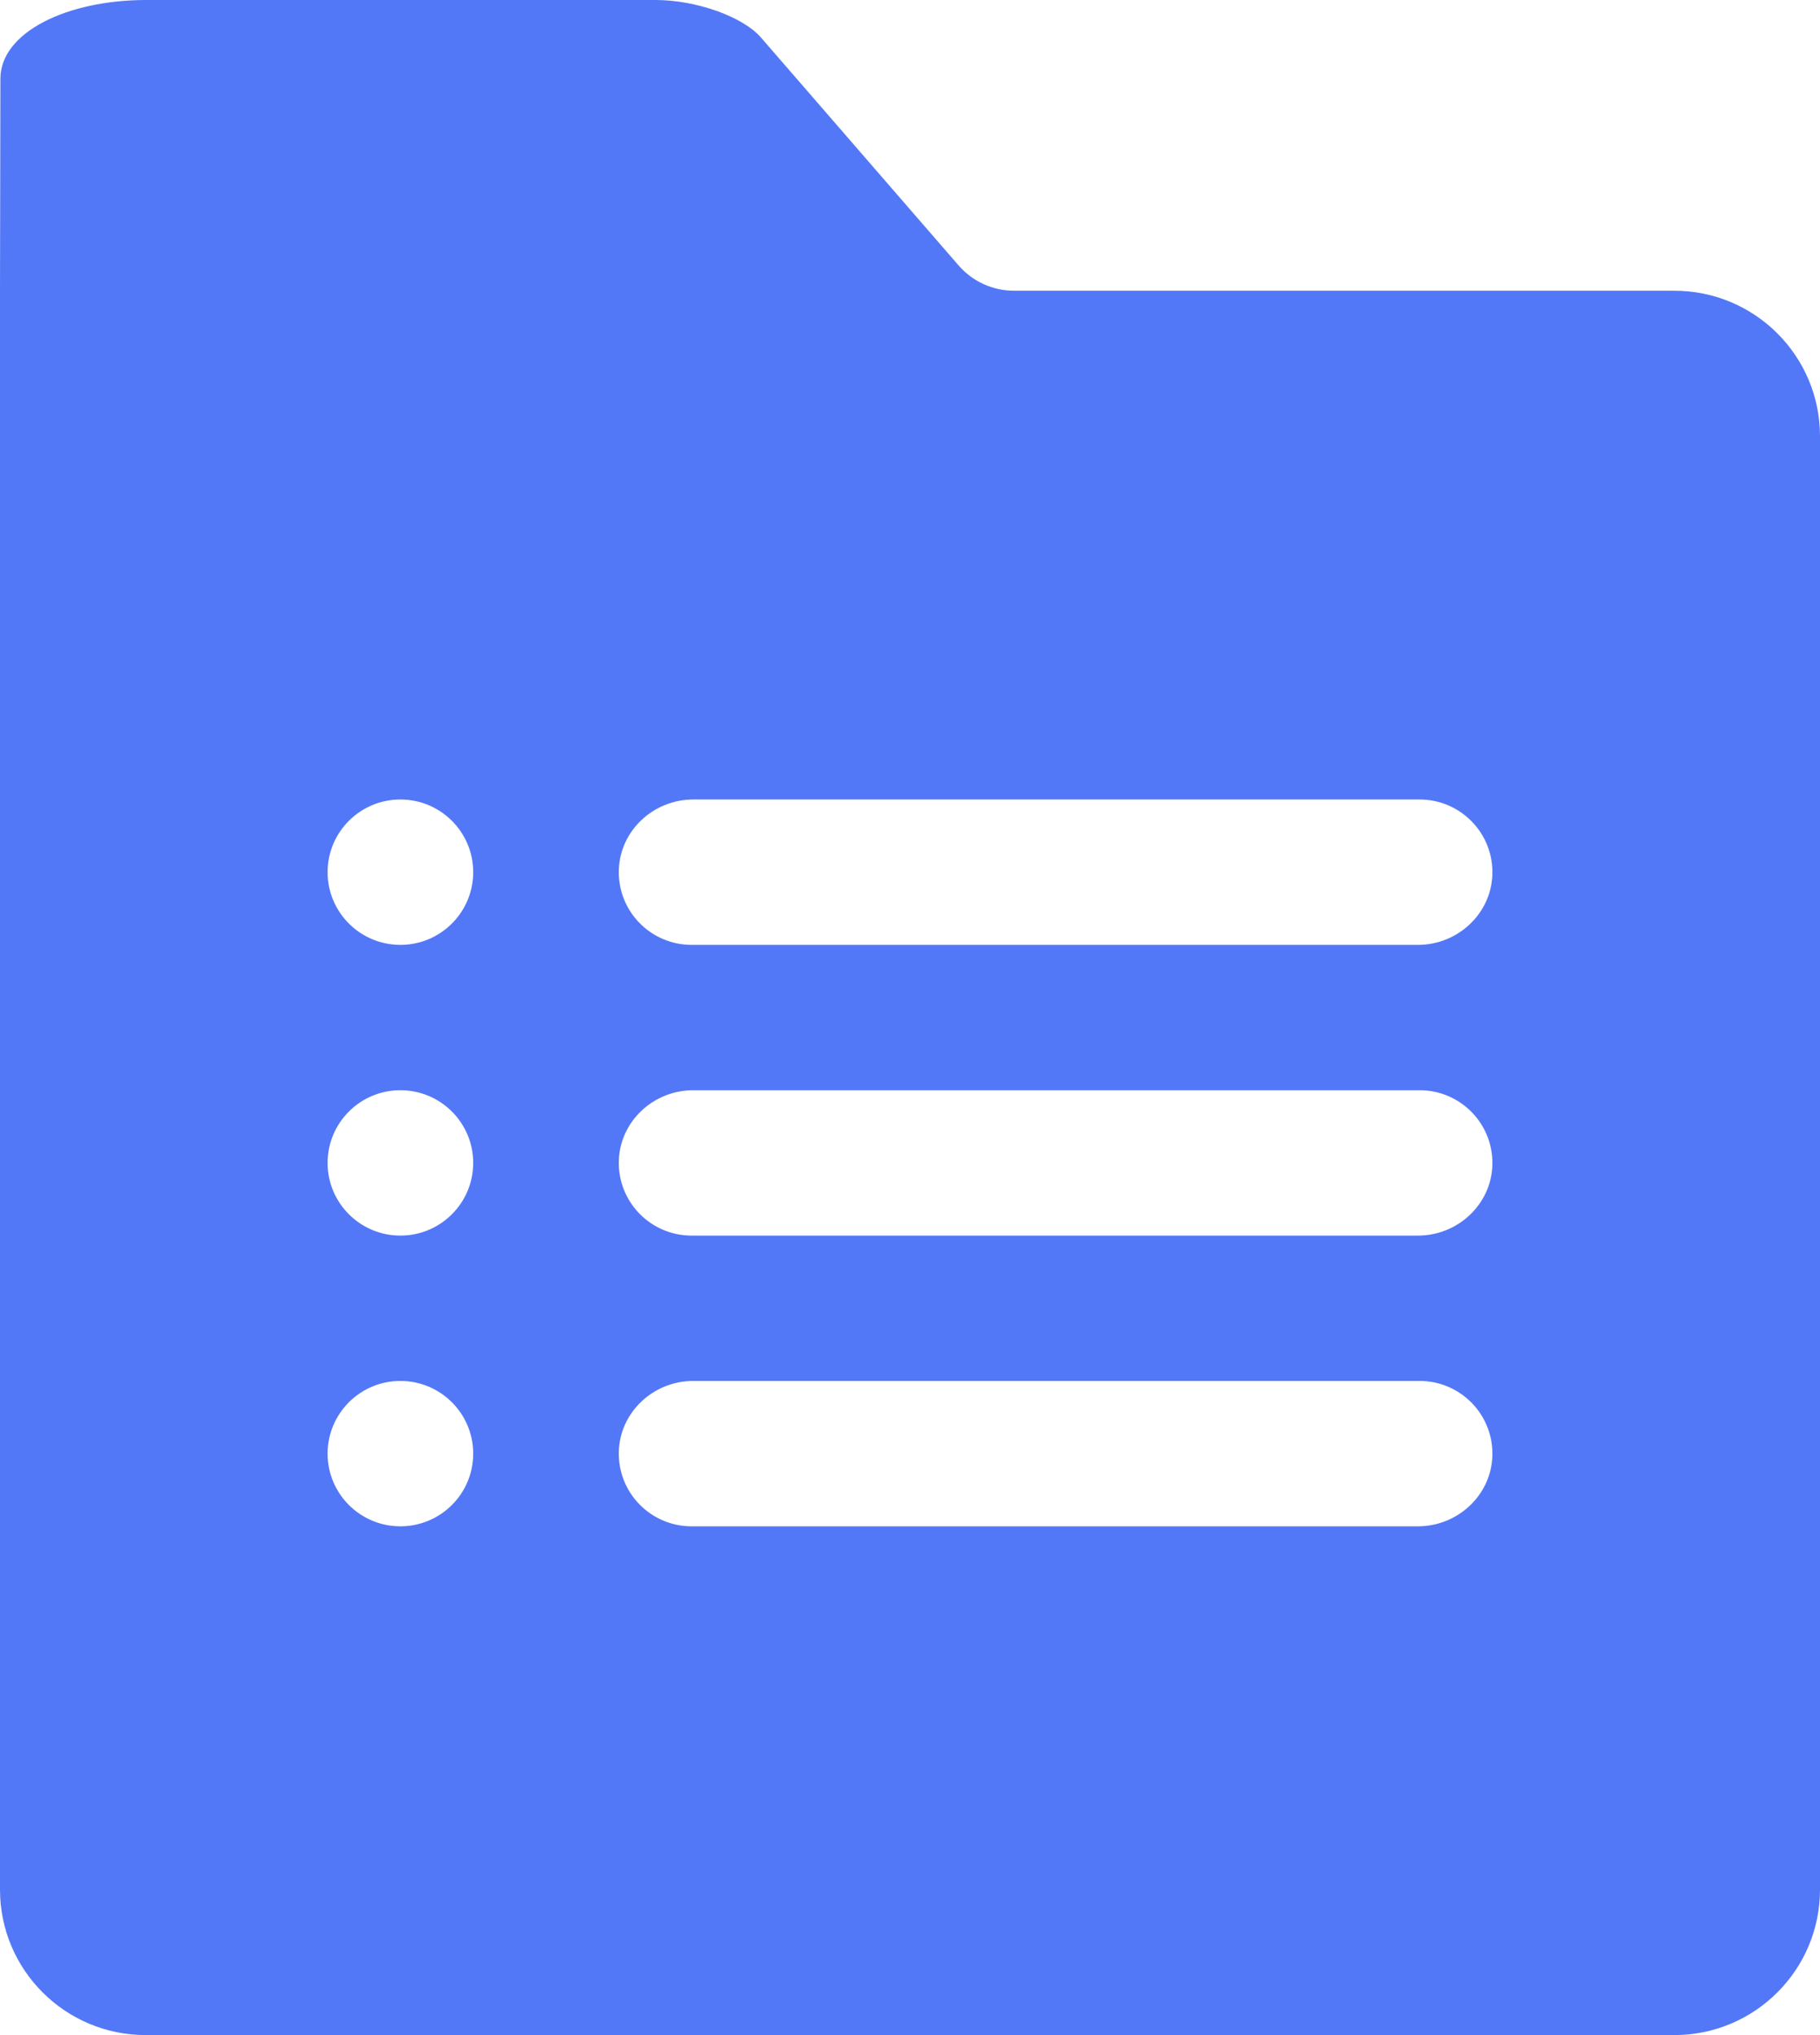 <?xml version="1.0" encoding="UTF-8"?>
<svg width="68px" height="76px" viewBox="0 0 68 76" version="1.1" xmlns="http://www.w3.org/2000/svg" xmlns:xlink="http://www.w3.org/1999/xlink">
    <title>xiangmujianli</title>
    <g id="页面-1" stroke="none" stroke-width="1" fill="none" fill-rule="evenodd">
        <g id="云资源服务" transform="translate(-1529, -1546)" fill="#5378F7" fill-rule="nonzero">
            <g id="xiangmujianli" transform="translate(1529, 1546)">
                <path d="M62.555,76 L5.445,76 C2.438,76 0,73.567 0,70.567 L0,10.857 L0,10.857 L0.015,2.939 C0.019,1.198 2.517,0 5.46,0 L24.496,0 C25.998,0 27.747,0.613 28.433,1.403 L35.817,9.914 C36.337,10.513 37.092,10.857 37.885,10.857 L62.555,10.857 C65.562,10.857 68,13.29 68,16.291 L68,70.567 C68,73.567 65.562,76 62.555,76 Z M14.96,57 C16.462,57 17.68,55.785 17.68,54.286 C17.68,52.787 16.462,51.571 14.96,51.571 C13.458,51.571 12.24,52.787 12.24,54.286 C12.24,55.785 13.458,57 14.96,57 Z M14.96,46.143 C16.462,46.143 17.68,44.928 17.68,43.429 C17.68,41.93 16.462,40.714 14.96,40.714 C13.458,40.714 12.24,41.93 12.24,43.429 C12.24,44.928 13.458,46.143 14.96,46.143 Z M14.96,35.286 C16.462,35.286 17.68,34.07 17.68,32.571 C17.68,31.072 16.462,29.857 14.96,29.857 C13.458,29.857 12.24,31.072 12.24,32.571 C12.24,34.07 13.458,35.286 14.96,35.286 Z M53.04,29.857 L25.901,29.857 C24.417,29.857 23.159,31.019 23.121,32.5 C23.081,34.032 24.314,35.286 25.84,35.286 L52.979,35.286 C54.463,35.286 55.721,34.124 55.759,32.643 C55.799,31.111 54.566,29.857 53.04,29.857 Z M53.04,40.714 L25.901,40.714 C24.417,40.714 23.159,41.876 23.121,43.357 C23.081,44.889 24.314,46.143 25.84,46.143 L52.979,46.143 C54.463,46.143 55.721,44.981 55.759,43.5 C55.799,41.968 54.566,40.714 53.04,40.714 Z M53.04,51.571 L25.901,51.571 C24.417,51.571 23.159,52.733 23.121,54.214 C23.081,55.746 24.314,57 25.84,57 L52.979,57 C54.463,57 55.721,55.838 55.759,54.357 C55.799,52.826 54.566,51.571 53.04,51.571 Z" id="形状"></path>
            </g>
        </g>
    </g>
</svg>